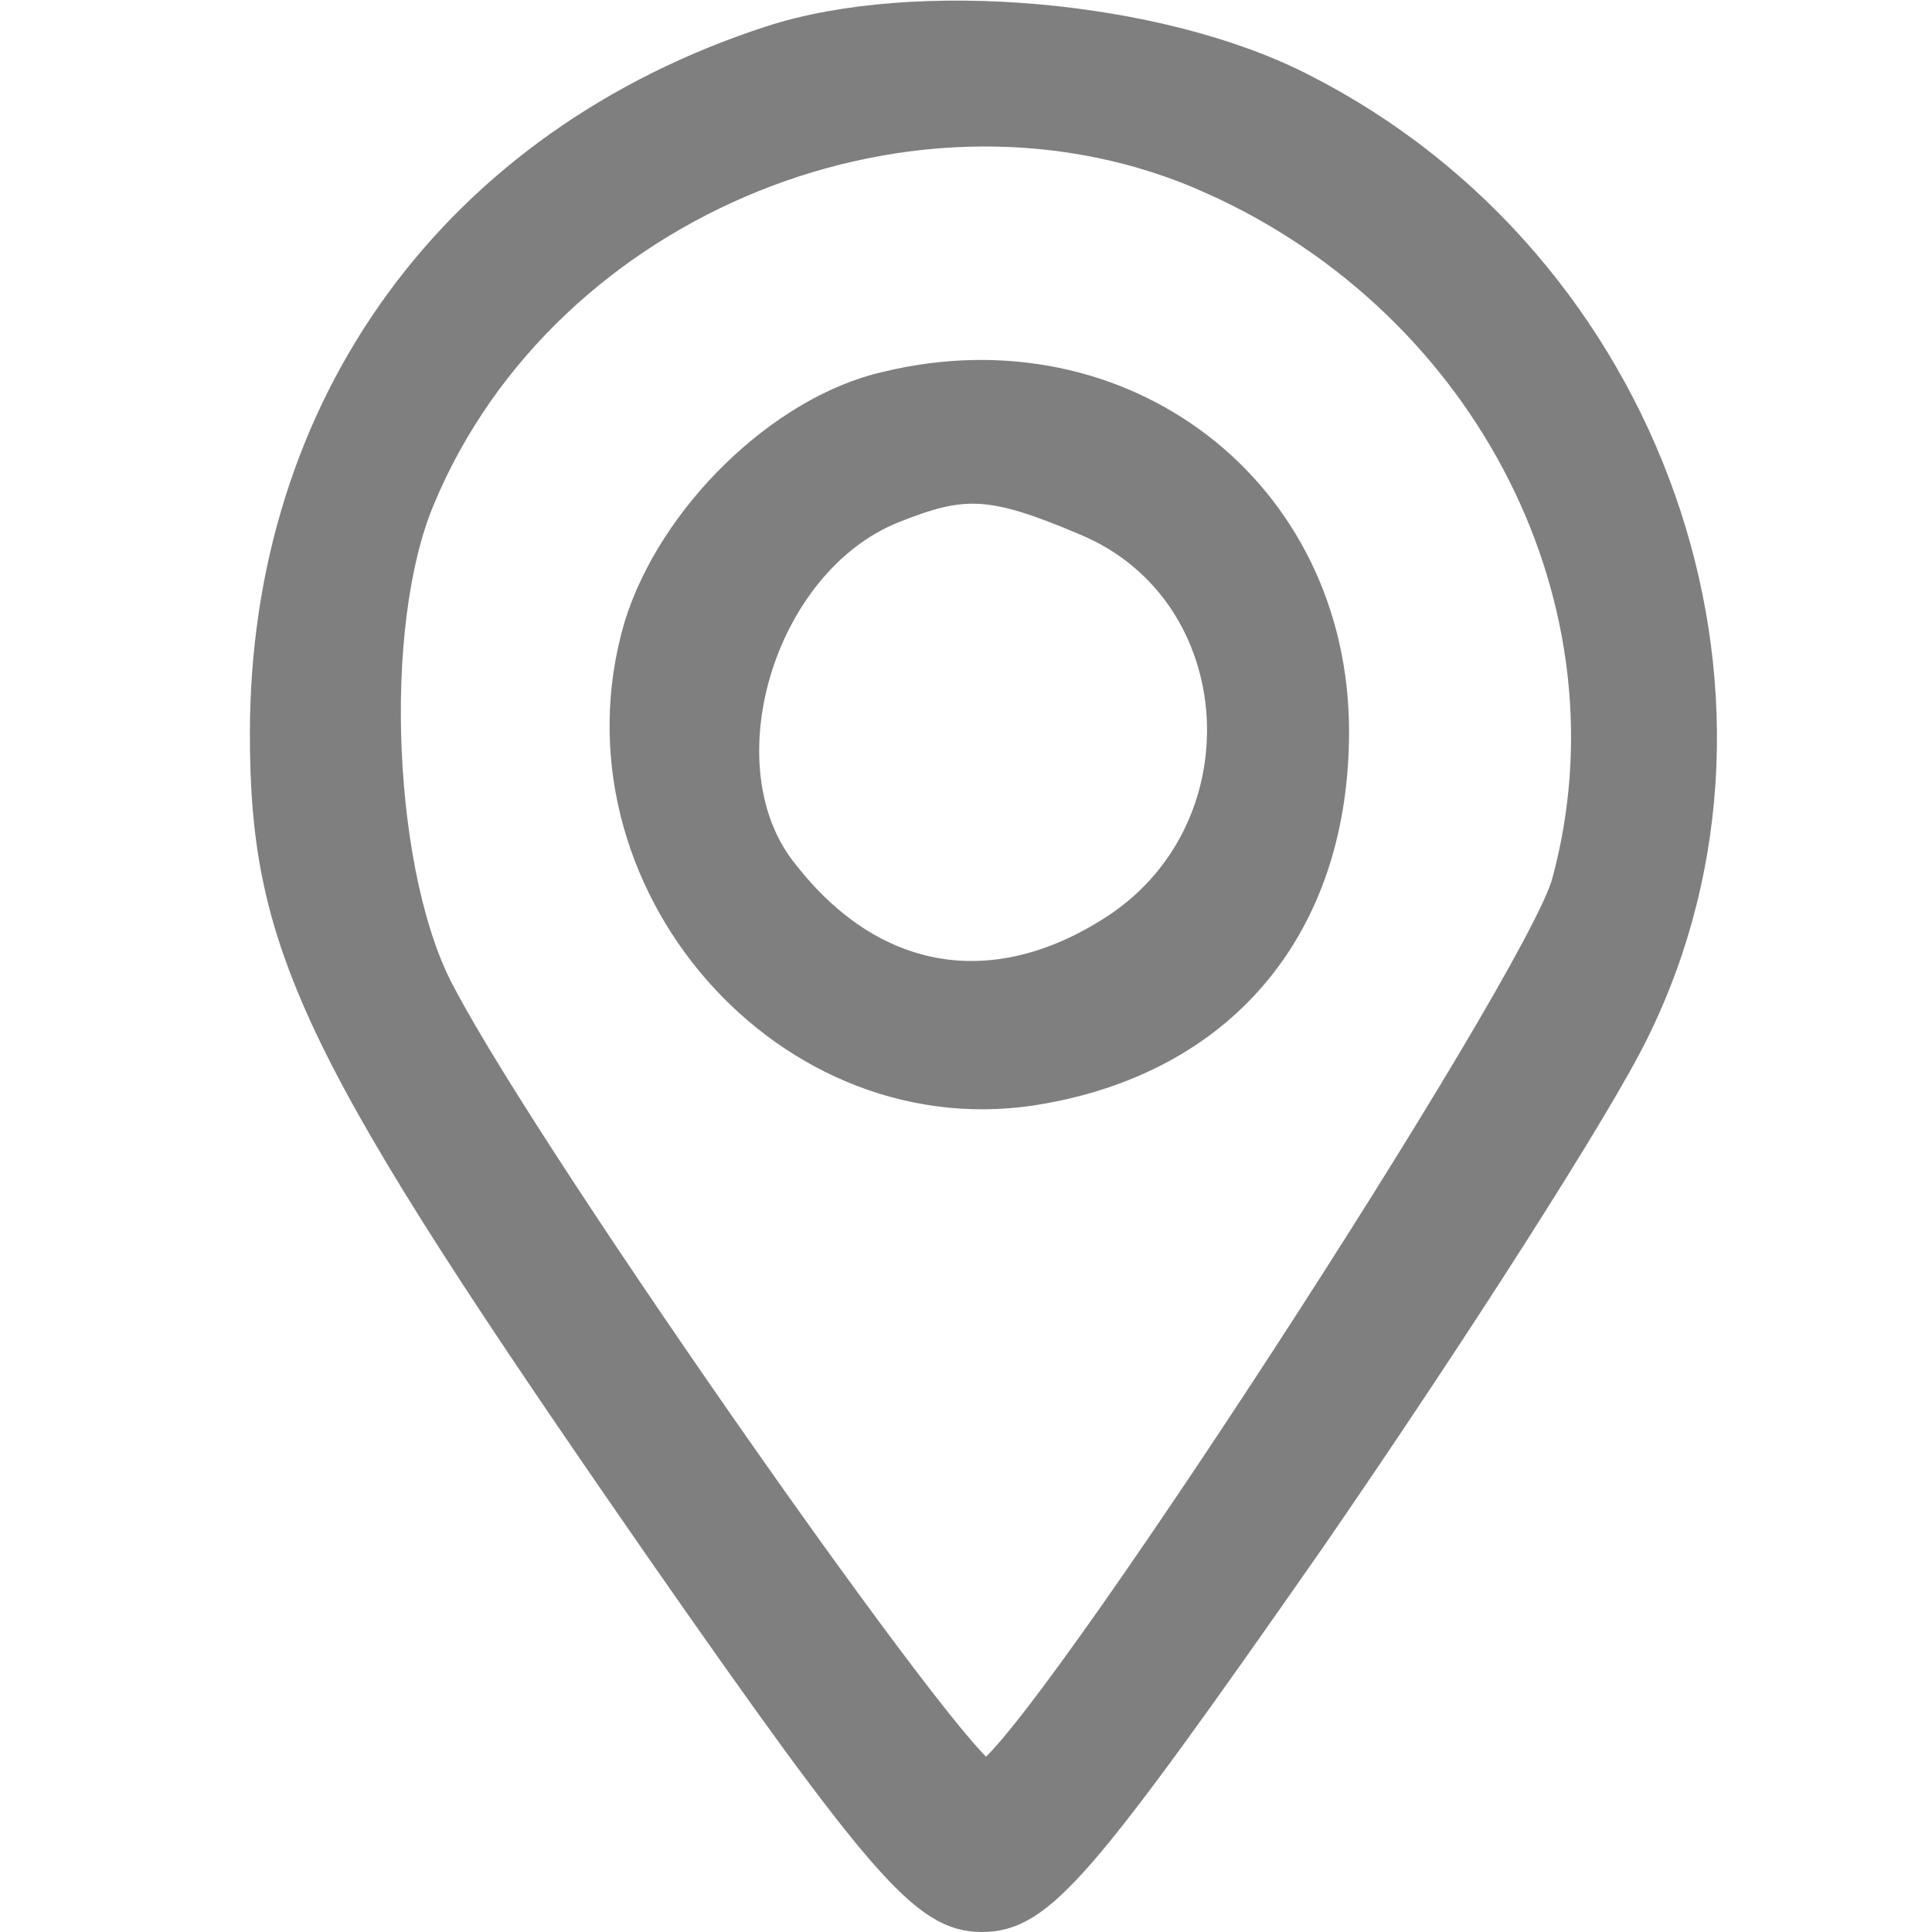 <?xml version="1.0" encoding="UTF-8" standalone="no"?>
<svg
   width="36"
   height="36"
   viewBox="0 0 9.525 9.525"
   version="1.1"
   id="svg1"
   xmlns="http://www.w3.org/2000/svg"
   xmlns:svg="http://www.w3.org/2000/svg">
  <defs
     id="defs1" />
  <path
     d="M 3.801,0.211 C 2.261,0.713 1.316,1.996 1.316,3.618 c 0,1.05 0.257,1.575 1.949,4.014 1.097,1.575 1.307,1.809 1.575,1.809 0.28,0 0.478,-0.233 1.61,-1.855 C 7.15,6.571 7.874,5.439 8.049,5.077 8.866,3.42 8.119,1.308 6.415,0.444 5.715,0.083 4.513,-0.022 3.801,0.211 Z m 2.182,0.665 C 7.36,1.495 8.107,2.977 7.734,4.353 7.605,4.844 5.108,8.683 4.863,8.764 4.746,8.799 2.623,5.777 2.168,4.914 1.853,4.342 1.794,3.082 2.063,2.451 2.681,0.969 4.536,0.223 5.983,0.876 Z"
     id="path6"
     style="fill:#7f7f7f;fill-opacity:1;stroke:#7f7f7f;stroke-width:0.168;stroke-dasharray:none;stroke-opacity:1" />
  <path
     d="M 4.373,1.915 C 3.86,2.031 3.323,2.556 3.159,3.093 2.798,4.33 3.895,5.59 5.143,5.357 6.042,5.194 6.567,4.54 6.567,3.607 c 0,-1.179 -1.039,-1.972 -2.194,-1.692 z M 5.353,2.556 C 6.205,2.907 6.275,4.12 5.47,4.61 4.886,4.972 4.291,4.867 3.86,4.318 3.428,3.793 3.731,2.767 4.396,2.498 4.746,2.358 4.886,2.358 5.353,2.556 Z"
     id="path7"
     style="fill:#7f7f7f;fill-opacity:1;stroke:#7f7f7f;stroke-width:0.168;stroke-dasharray:none;stroke-opacity:1" />
</svg>
